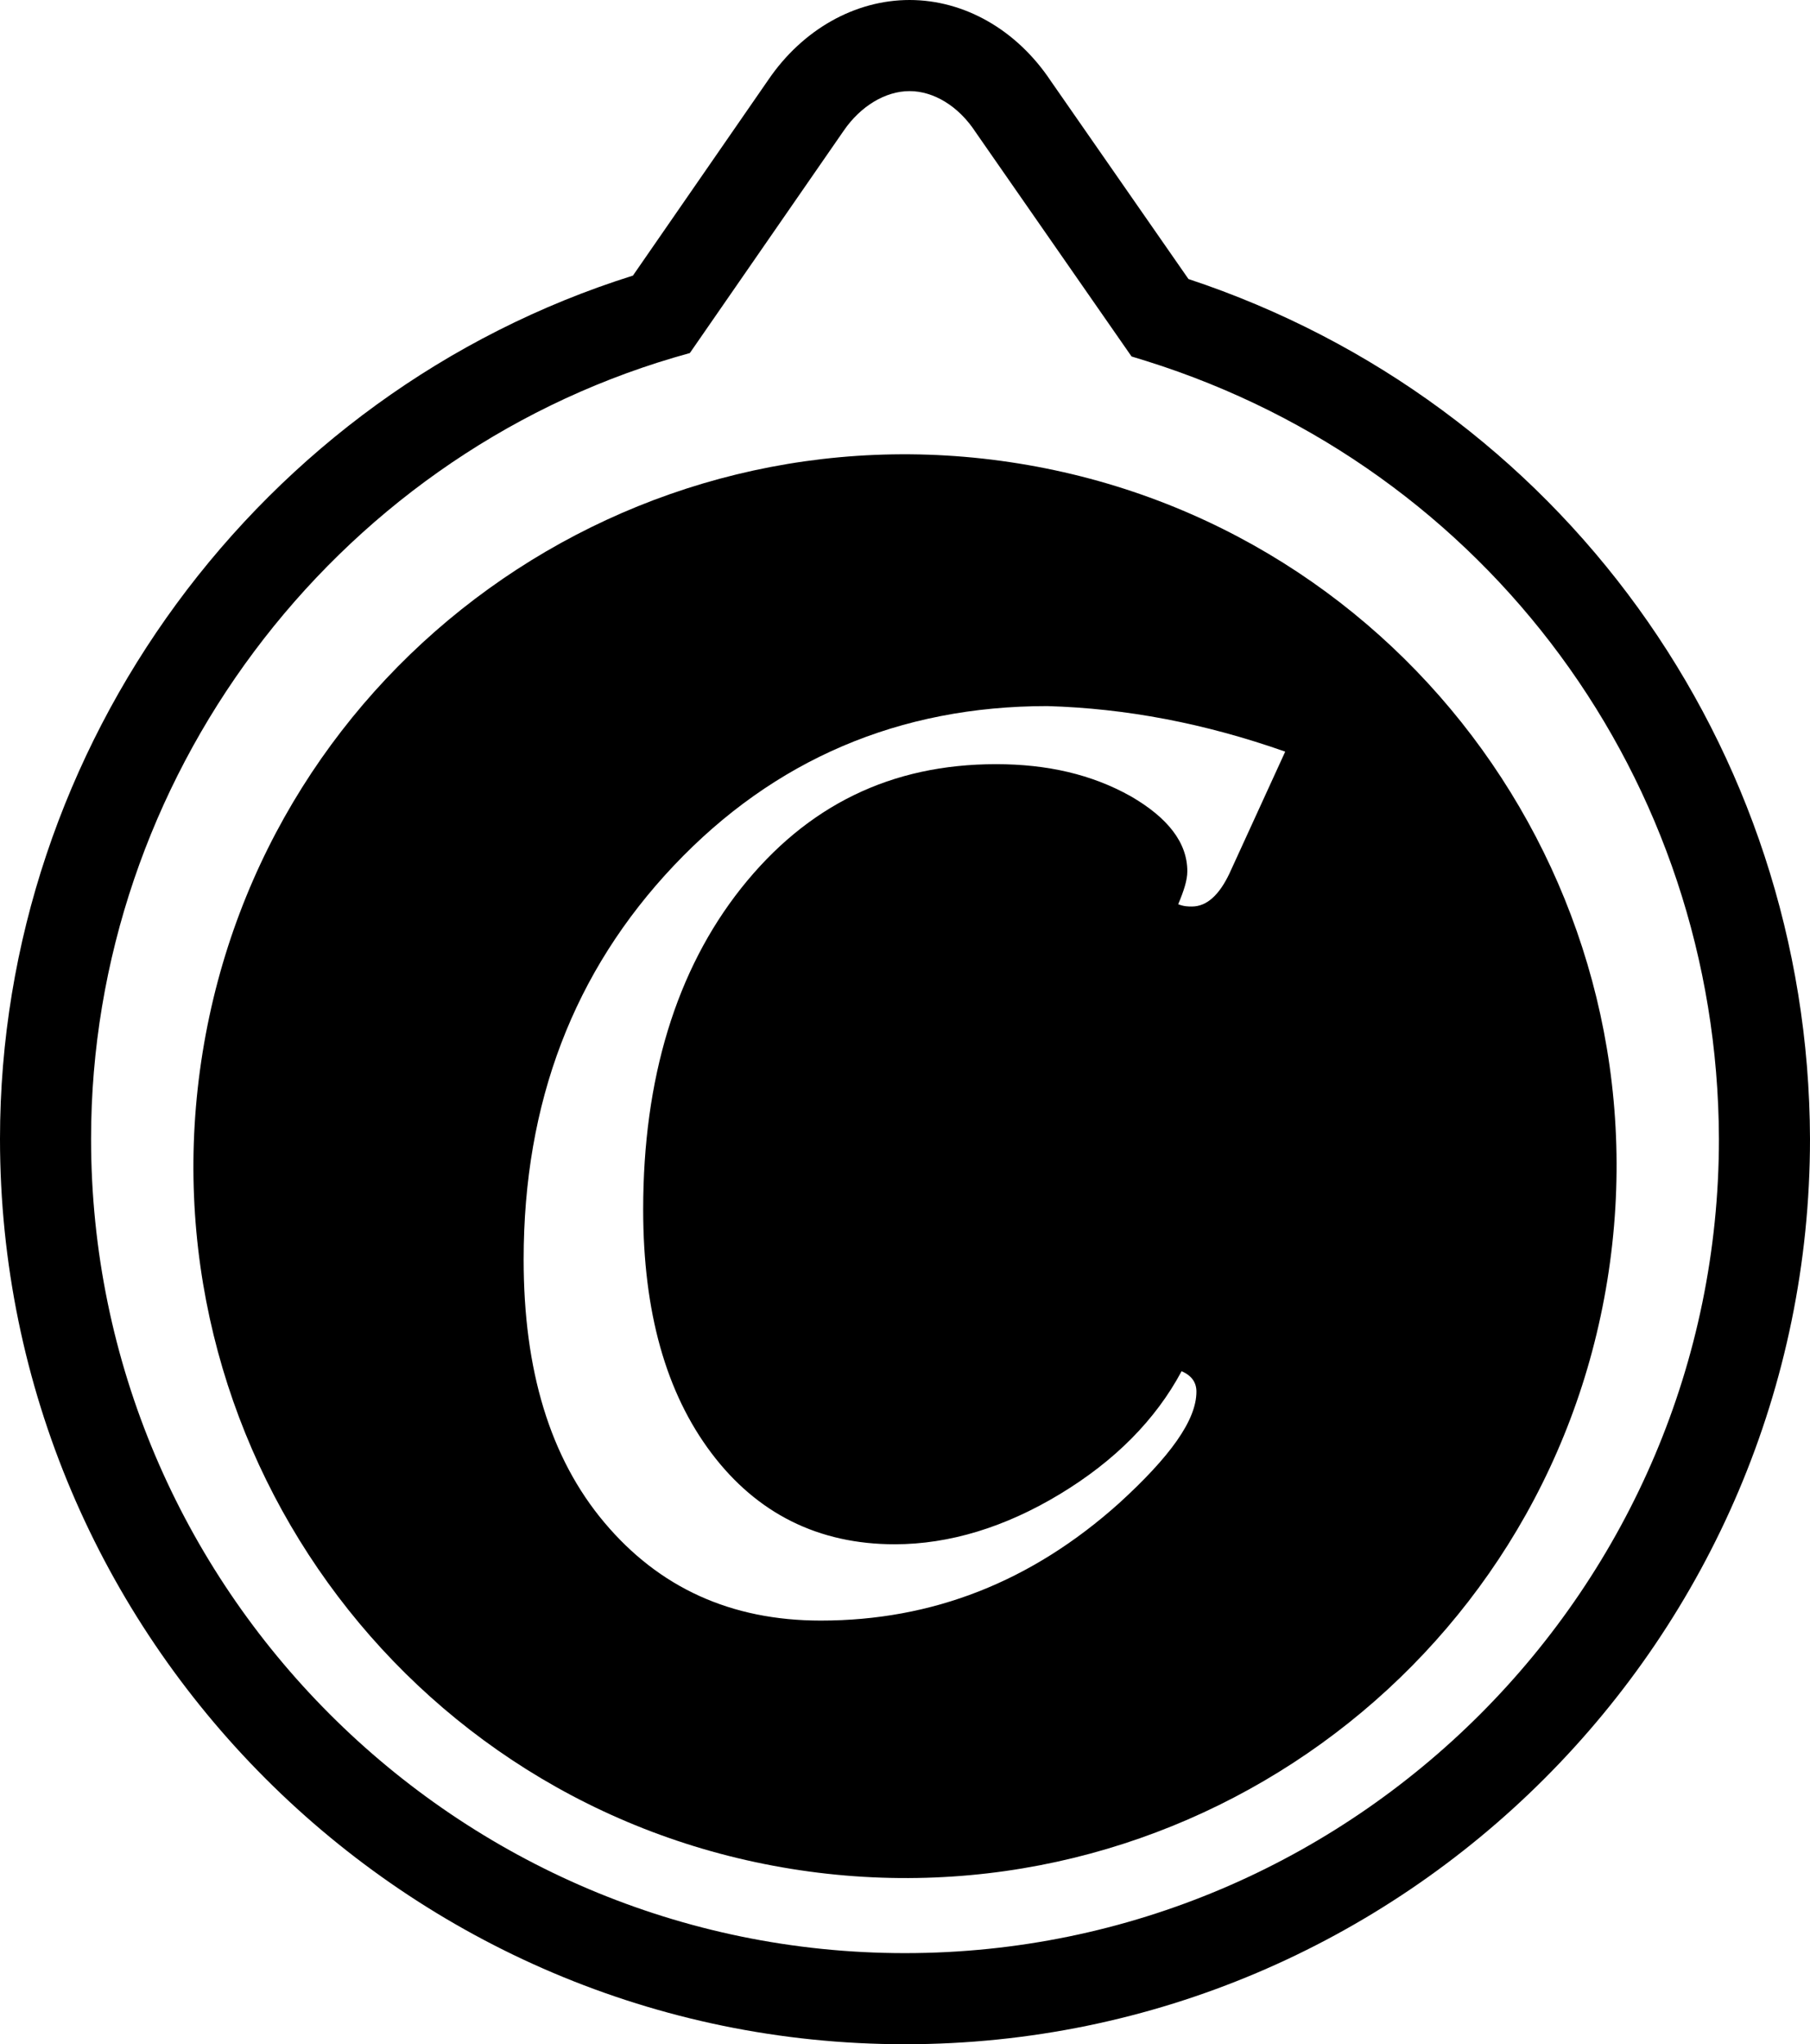 <?xml version="1.0" encoding="UTF-8"?>
<svg xmlns="http://www.w3.org/2000/svg" xmlns:xlink="http://www.w3.org/1999/xlink" id="uuid-3736b256-cb15-48a2-94f9-8ece857b4b04" x="0px" y="0px" viewBox="0 0 159 179.5" style="enable-background:new 0 0 159 179.5;" xml:space="preserve">
  <g id="uuid-f10c55dc-f541-423f-b60f-5efd073f9f7a">	<path d="M79.5,179.5C35.7,179.5,0,143.8,0,100c0-34.5,22.8-65.5,55.6-75.8L67.5,7c3-4.4,7.6-7,12.4-7s9.4,2.6,12.4,7.1l12.1,17.4  c32.6,10.8,54.5,41,54.6,75.5C159,143.8,123.3,179.5,79.5,179.5z M79.9,8c-2.1,0-4.3,1.3-5.8,3.5L60.6,31l-1.4,0.4  C29.1,40.3,8,68.5,8,100c0,39.4,32.1,71.5,71.5,71.5S151,139.4,151,100c-0.1-31.5-20.3-58.9-50.3-68.3l-1.3-0.4L85.7,11.6  C84.2,9.3,82,8,79.9,8L79.9,8z"></path>	<path d="M89.5,40.7c-34.1-5.5-66.2,17.6-71.7,51.7c-5.5,34.1,17.6,66.2,51.7,71.7c34.1,5.5,66.2-17.6,71.7-51.7  C146.7,78.3,123.6,46.2,89.5,40.7z M109.1,74.3l-1.1,2.4c-0.9,1.9-2,2.9-3.3,2.9c-0.3,0-0.7,0-1.2-0.2c0.5-1.2,0.8-2.1,0.8-2.9  c0-2.5-1.7-4.7-5-6.6c-3.4-1.9-7.3-2.8-11.8-2.8c-9.2,0-16.6,3.6-22.4,10.9c-5.7,7.2-8.6,16.7-8.6,28.2c0,9,2,16.1,6,21.4  c4,5.3,9.4,8,16.1,8c4.8,0,9.7-1.5,14.5-4.4c4.8-2.9,8.4-6.5,10.7-10.8c0.9,0.4,1.3,1,1.3,1.8c0,2.5-2.3,5.7-6.8,9.8  c-7.7,6.9-16.4,10.3-26.2,10.3c-7.9,0-14.2-2.9-19-8.6S46,120.3,46,110.6c0-13.8,4.4-25.3,13.2-34.6S79,62,92,62  c6.9,0.2,13.8,1.5,20.9,4L109.1,74.3z"></path></g>
</svg>
